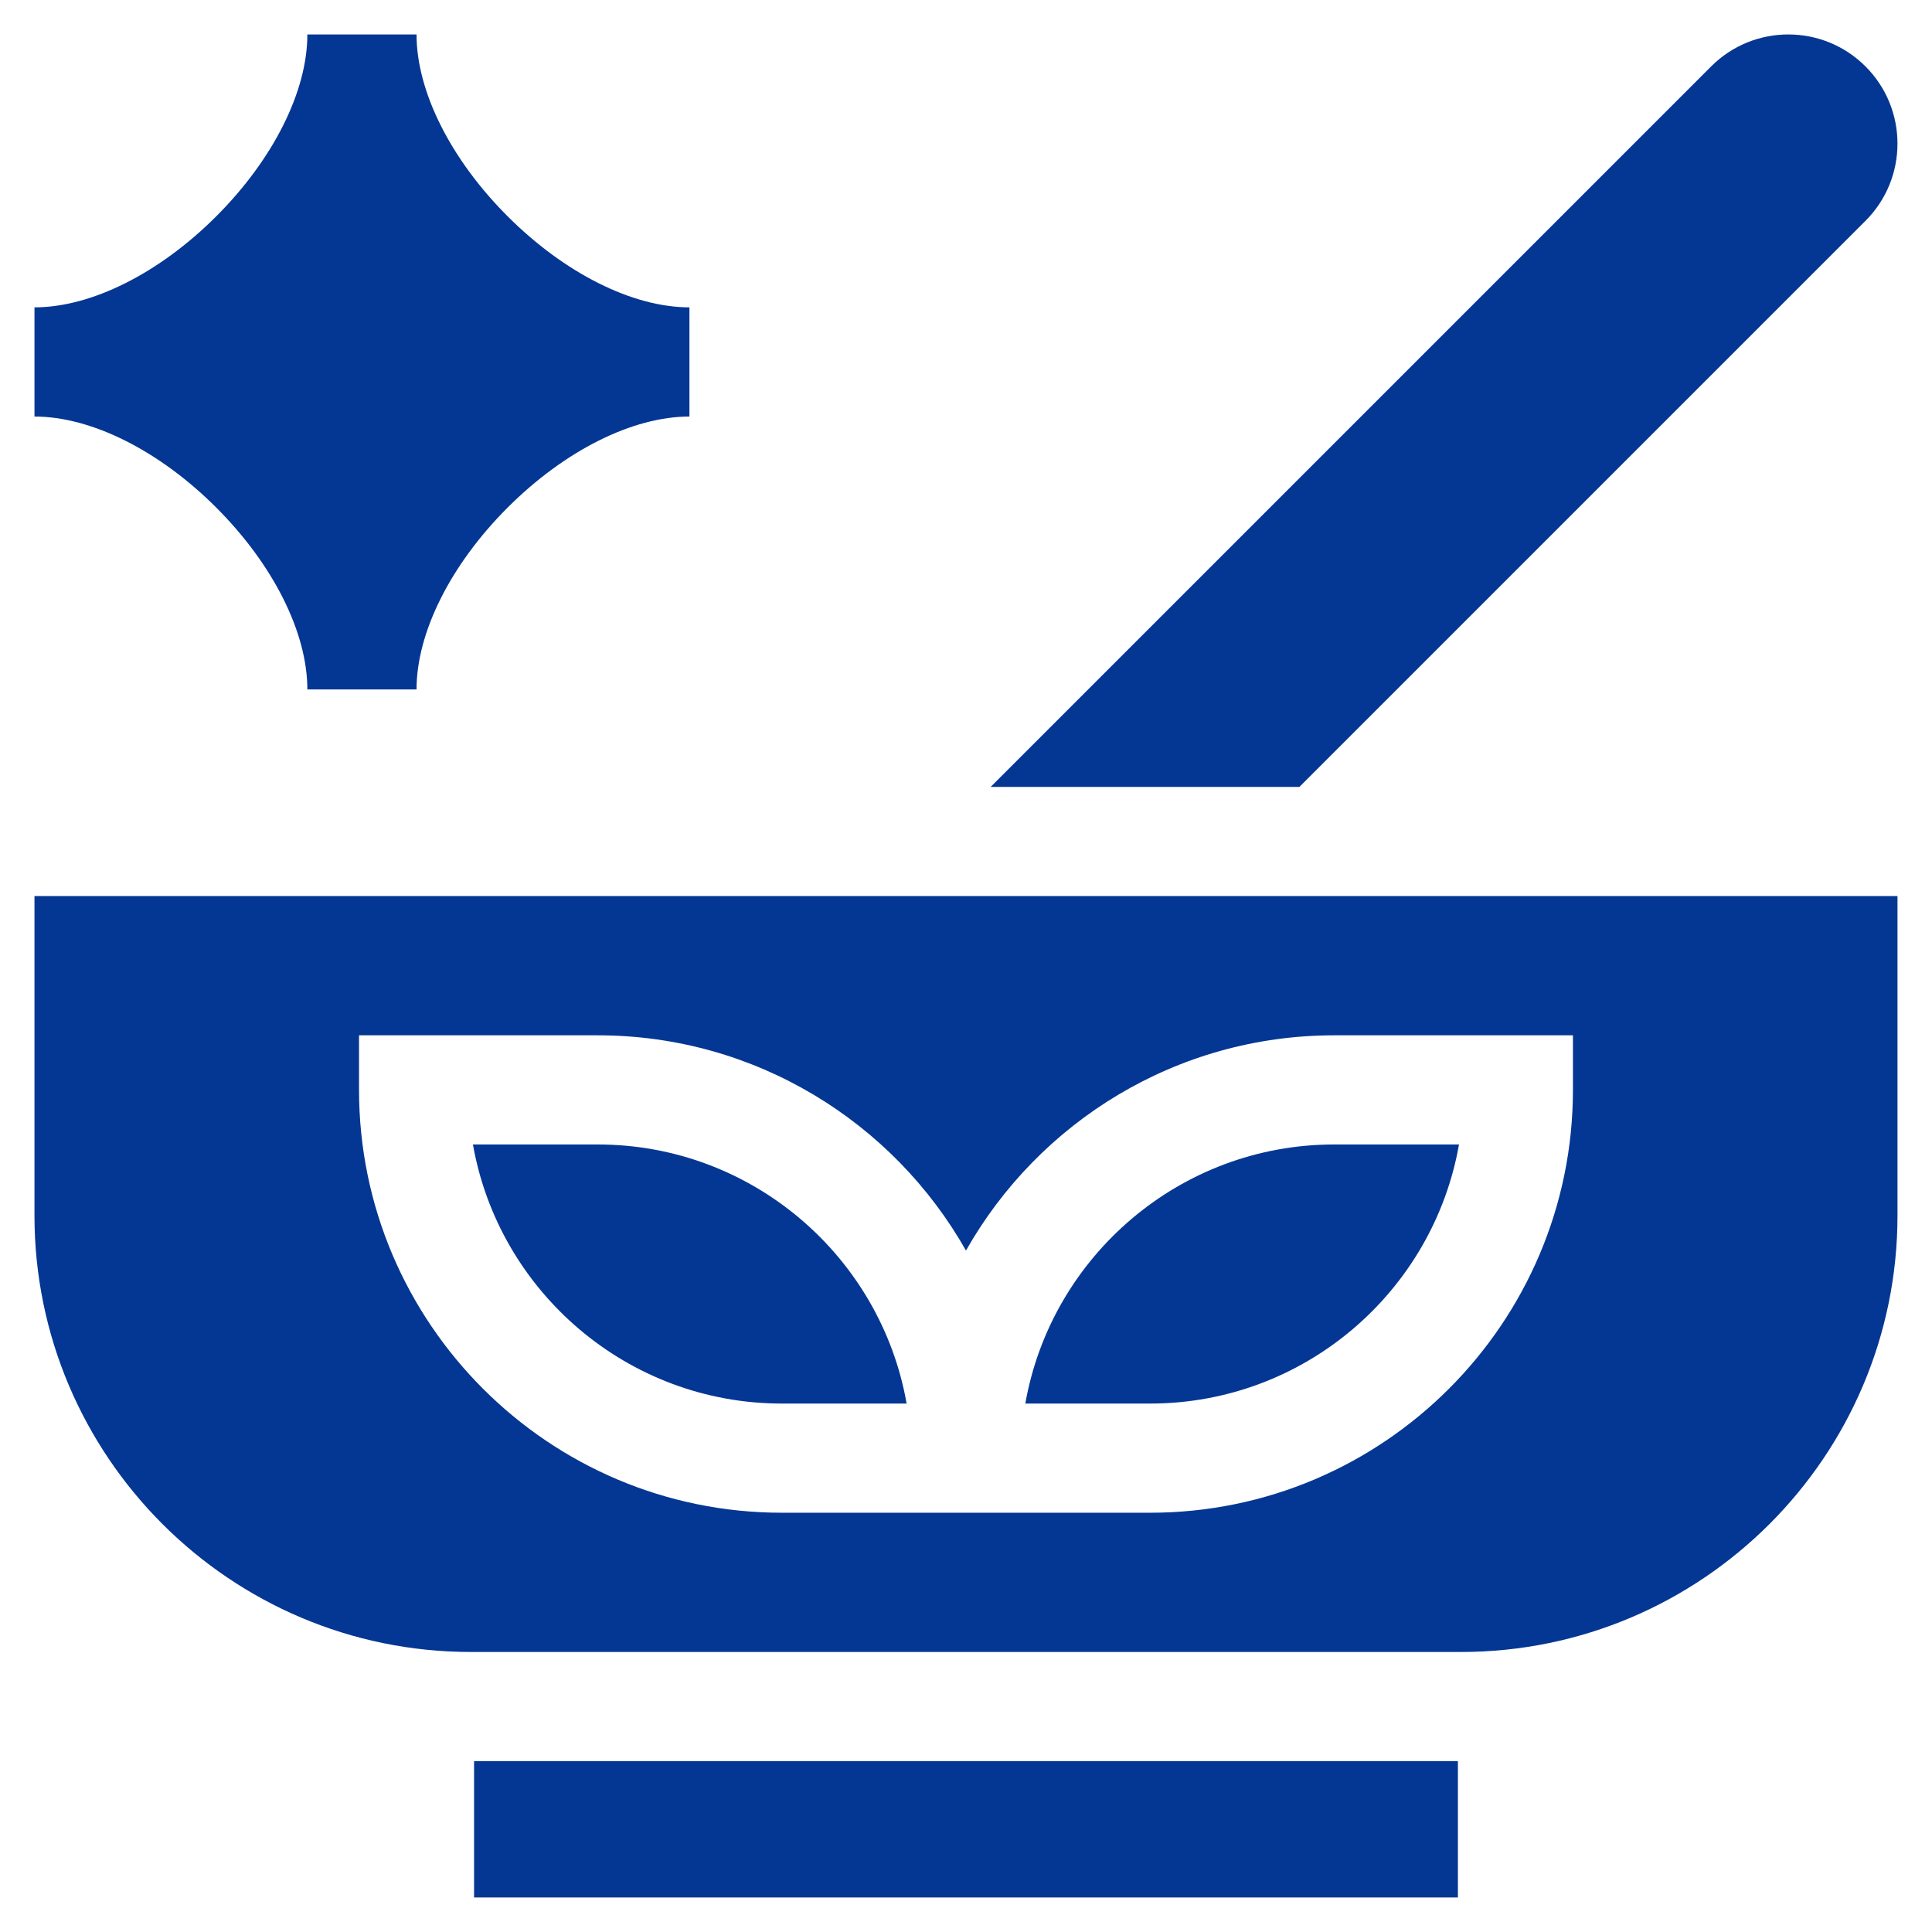 <svg xmlns="http://www.w3.org/2000/svg" xmlns:xlink="http://www.w3.org/1999/xlink" width="512" zoomAndPan="magnify" viewBox="0 0 384 384" height="512" preserveAspectRatio="xMidYMid meet" version="1.2"><defs><clipPath id="afca306e74"><path d="M 6.852 6.852 L 138 6.852 L 138 138 L 6.852 138 Z M 6.852 6.852 "/></clipPath><clipPath id="9c23e1a626"><path d="M 6.852 178 L 377.352 178 L 377.352 329 L 6.852 329 Z M 6.852 178 "/></clipPath><clipPath id="f5f24fdb40"><path d="M 94 350 L 290 350 L 290 377.352 L 94 377.352 Z M 94 350 "/></clipPath><clipPath id="c0a760e907"><path d="M 196 6.852 L 377.352 6.852 L 377.352 157 L 196 157 Z M 196 6.852 "/></clipPath></defs><g id="1a4b06716f"><g clip-rule="nonzero" clip-path="url(#afca306e74)"><path style=" stroke:none;fill-rule:nonzero;fill:#043793;fill-opacity:1;" d="M 100.891 42.988 C 89.555 31.652 82.789 18.145 82.789 6.852 L 61.09 6.852 C 61.09 18.145 54.324 31.652 42.988 42.988 C 31.656 54.324 18.145 61.09 6.852 61.09 L 6.852 82.789 C 18.145 82.789 31.656 89.555 42.988 100.891 C 54.324 112.227 61.09 125.734 61.09 137.031 L 82.789 137.031 C 82.789 125.734 89.555 112.227 100.891 100.891 C 112.227 89.555 125.734 82.789 137.031 82.789 L 137.031 61.09 C 125.734 61.09 112.227 54.324 100.891 42.988 Z M 100.891 42.988 "/></g><path style=" stroke:none;fill-rule:nonzero;fill:#043793;fill-opacity:1;" d="M 203.789 278.969 L 228.59 278.969 C 259.27 278.969 284.84 256.699 289.988 227.473 L 265.188 227.473 C 234.508 227.473 208.938 249.746 203.789 278.969 Z M 203.789 278.969 "/><path style=" stroke:none;fill-rule:nonzero;fill:#043793;fill-opacity:1;" d="M 118.801 227.473 L 94 227.473 C 99.148 256.699 124.719 278.969 155.398 278.969 L 180.199 278.969 C 175.055 249.746 149.48 227.473 118.801 227.473 Z M 118.801 227.473 "/><g clip-rule="nonzero" clip-path="url(#9c23e1a626)"><path style=" stroke:none;fill-rule:nonzero;fill:#043793;fill-opacity:1;" d="M 6.852 178.098 L 6.852 241.602 C 6.852 289.434 45.762 328.344 93.59 328.344 L 290.398 328.344 C 338.227 328.344 377.141 289.434 377.141 241.602 L 377.141 178.098 Z M 312.633 216.625 C 312.633 262.965 274.93 300.668 228.59 300.668 L 155.398 300.668 C 109.059 300.668 71.359 262.965 71.359 216.625 L 71.359 205.777 L 118.801 205.777 C 150.156 205.777 177.555 223.039 191.996 248.559 C 206.438 223.039 233.832 205.777 265.188 205.777 L 312.633 205.777 Z M 312.633 216.625 "/></g><g clip-rule="nonzero" clip-path="url(#f5f24fdb40)"><path style=" stroke:none;fill-rule:nonzero;fill:#043793;fill-opacity:1;" d="M 94.223 350.039 L 289.77 350.039 L 289.77 377.141 L 94.223 377.141 Z M 94.223 350.039 "/></g><g clip-rule="nonzero" clip-path="url(#c0a760e907)"><path style=" stroke:none;fill-rule:nonzero;fill:#043793;fill-opacity:1;" d="M 370.785 13.203 C 362.312 4.73 348.574 4.73 340.102 13.203 L 196.902 156.402 L 258.27 156.402 L 370.785 43.887 C 379.258 35.414 379.258 21.68 370.785 13.203 Z M 370.785 13.203 "/></g></g></svg>